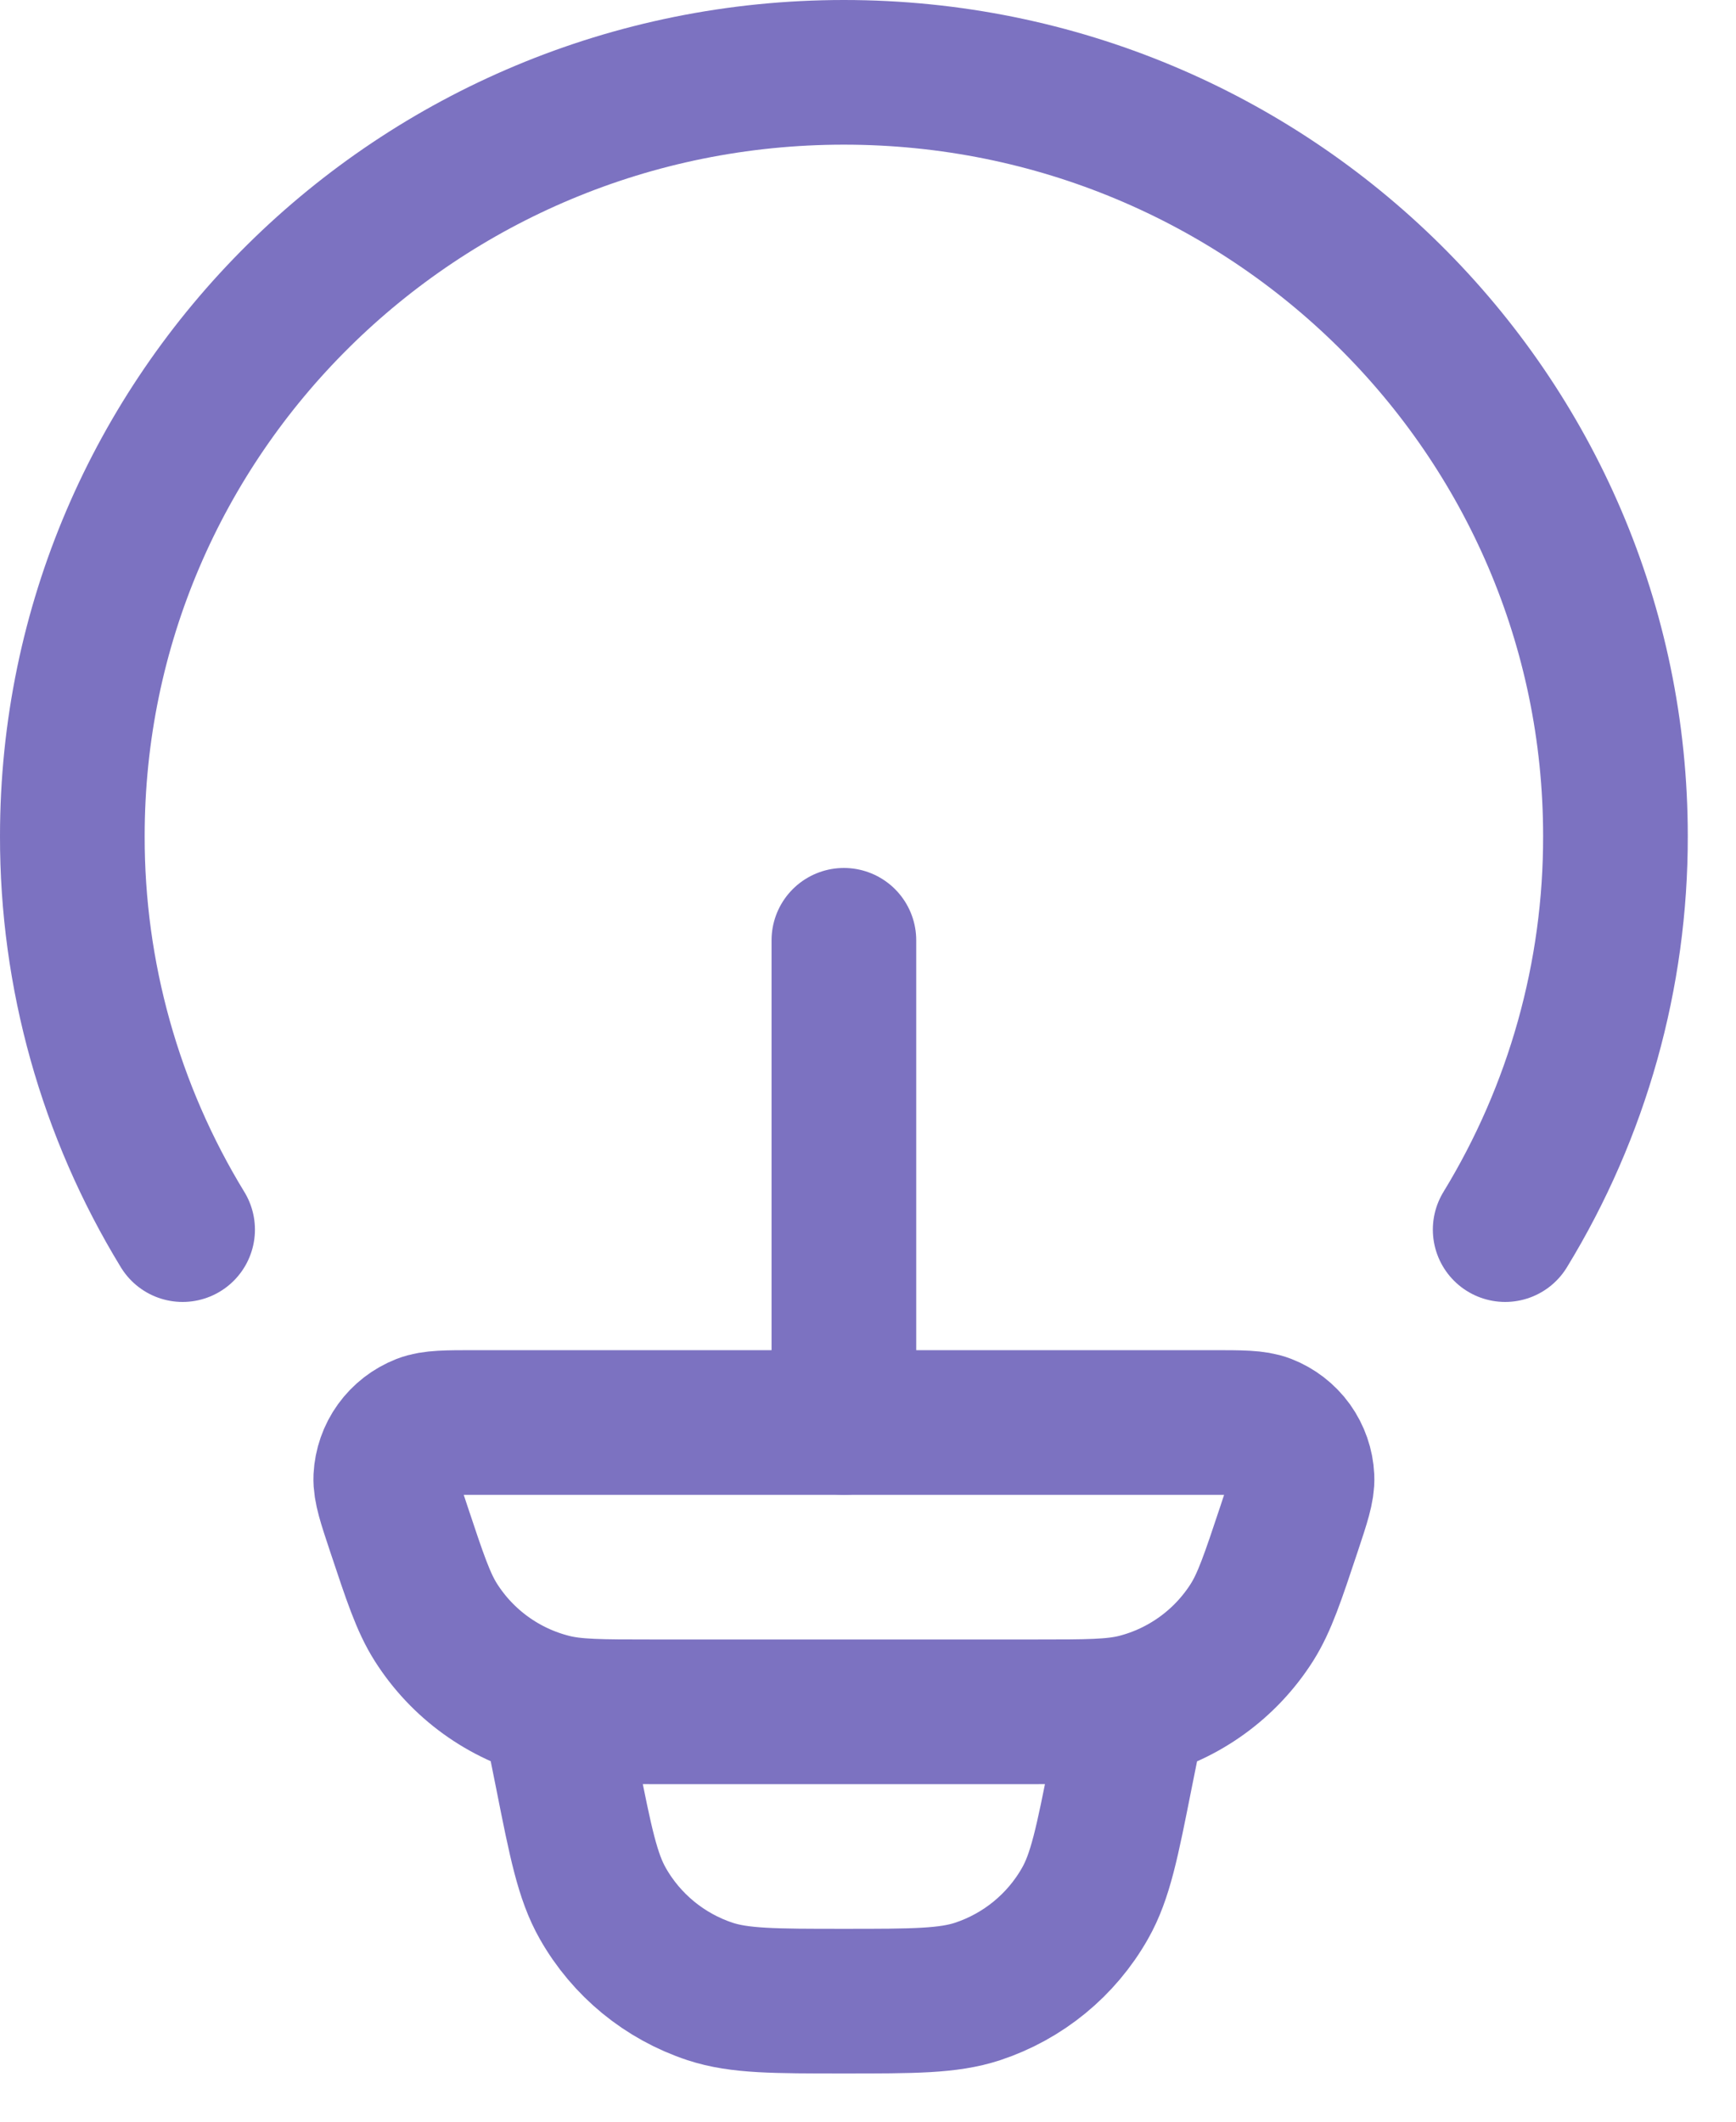 <svg xmlns="http://www.w3.org/2000/svg" width="27" height="33" viewBox="0 0 27 33" fill="none"><path d="M2.84 19.125C1.714 17.282 1.121 15.163 1.125 13.004C1.125 6.442 6.498 1.125 13.125 1.125C19.752 1.125 25.125 6.442 25.125 13.004C25.129 15.163 24.536 17.282 23.41 19.125" stroke="#7C72C1" stroke-width="2.25" stroke-linecap="round"></path><path d="M17.625 26.625L17.43 27.596C17.22 28.656 17.114 29.186 16.875 29.605C16.508 30.253 15.912 30.74 15.206 30.974C14.748 31.125 14.205 31.125 13.125 31.125C12.045 31.125 11.502 31.125 11.045 30.975C10.337 30.741 9.742 30.253 9.375 29.605C9.137 29.186 9.03 28.656 8.82 27.596L8.625 26.625M6.2 23.772C6.062 23.358 5.993 23.149 6 22.982C6.009 22.808 6.067 22.64 6.169 22.499C6.271 22.358 6.411 22.25 6.573 22.186C6.729 22.125 6.948 22.125 7.383 22.125H18.867C19.304 22.125 19.521 22.125 19.677 22.185C19.839 22.248 19.98 22.357 20.082 22.498C20.183 22.64 20.242 22.808 20.25 22.982C20.258 23.149 20.189 23.357 20.051 23.772C19.796 24.538 19.668 24.922 19.472 25.233C19.061 25.882 18.416 26.349 17.672 26.537C17.315 26.625 16.913 26.625 16.107 26.625H10.143C9.338 26.625 8.934 26.625 8.579 26.535C7.834 26.347 7.19 25.881 6.779 25.233C6.582 24.922 6.455 24.538 6.2 23.772Z" stroke="#7C72C1" stroke-width="2.25"></path><path d="M13.125 22.125V14.625" stroke="#7C72C1" stroke-width="2.25" stroke-linecap="round" stroke-linejoin="round"></path></svg>